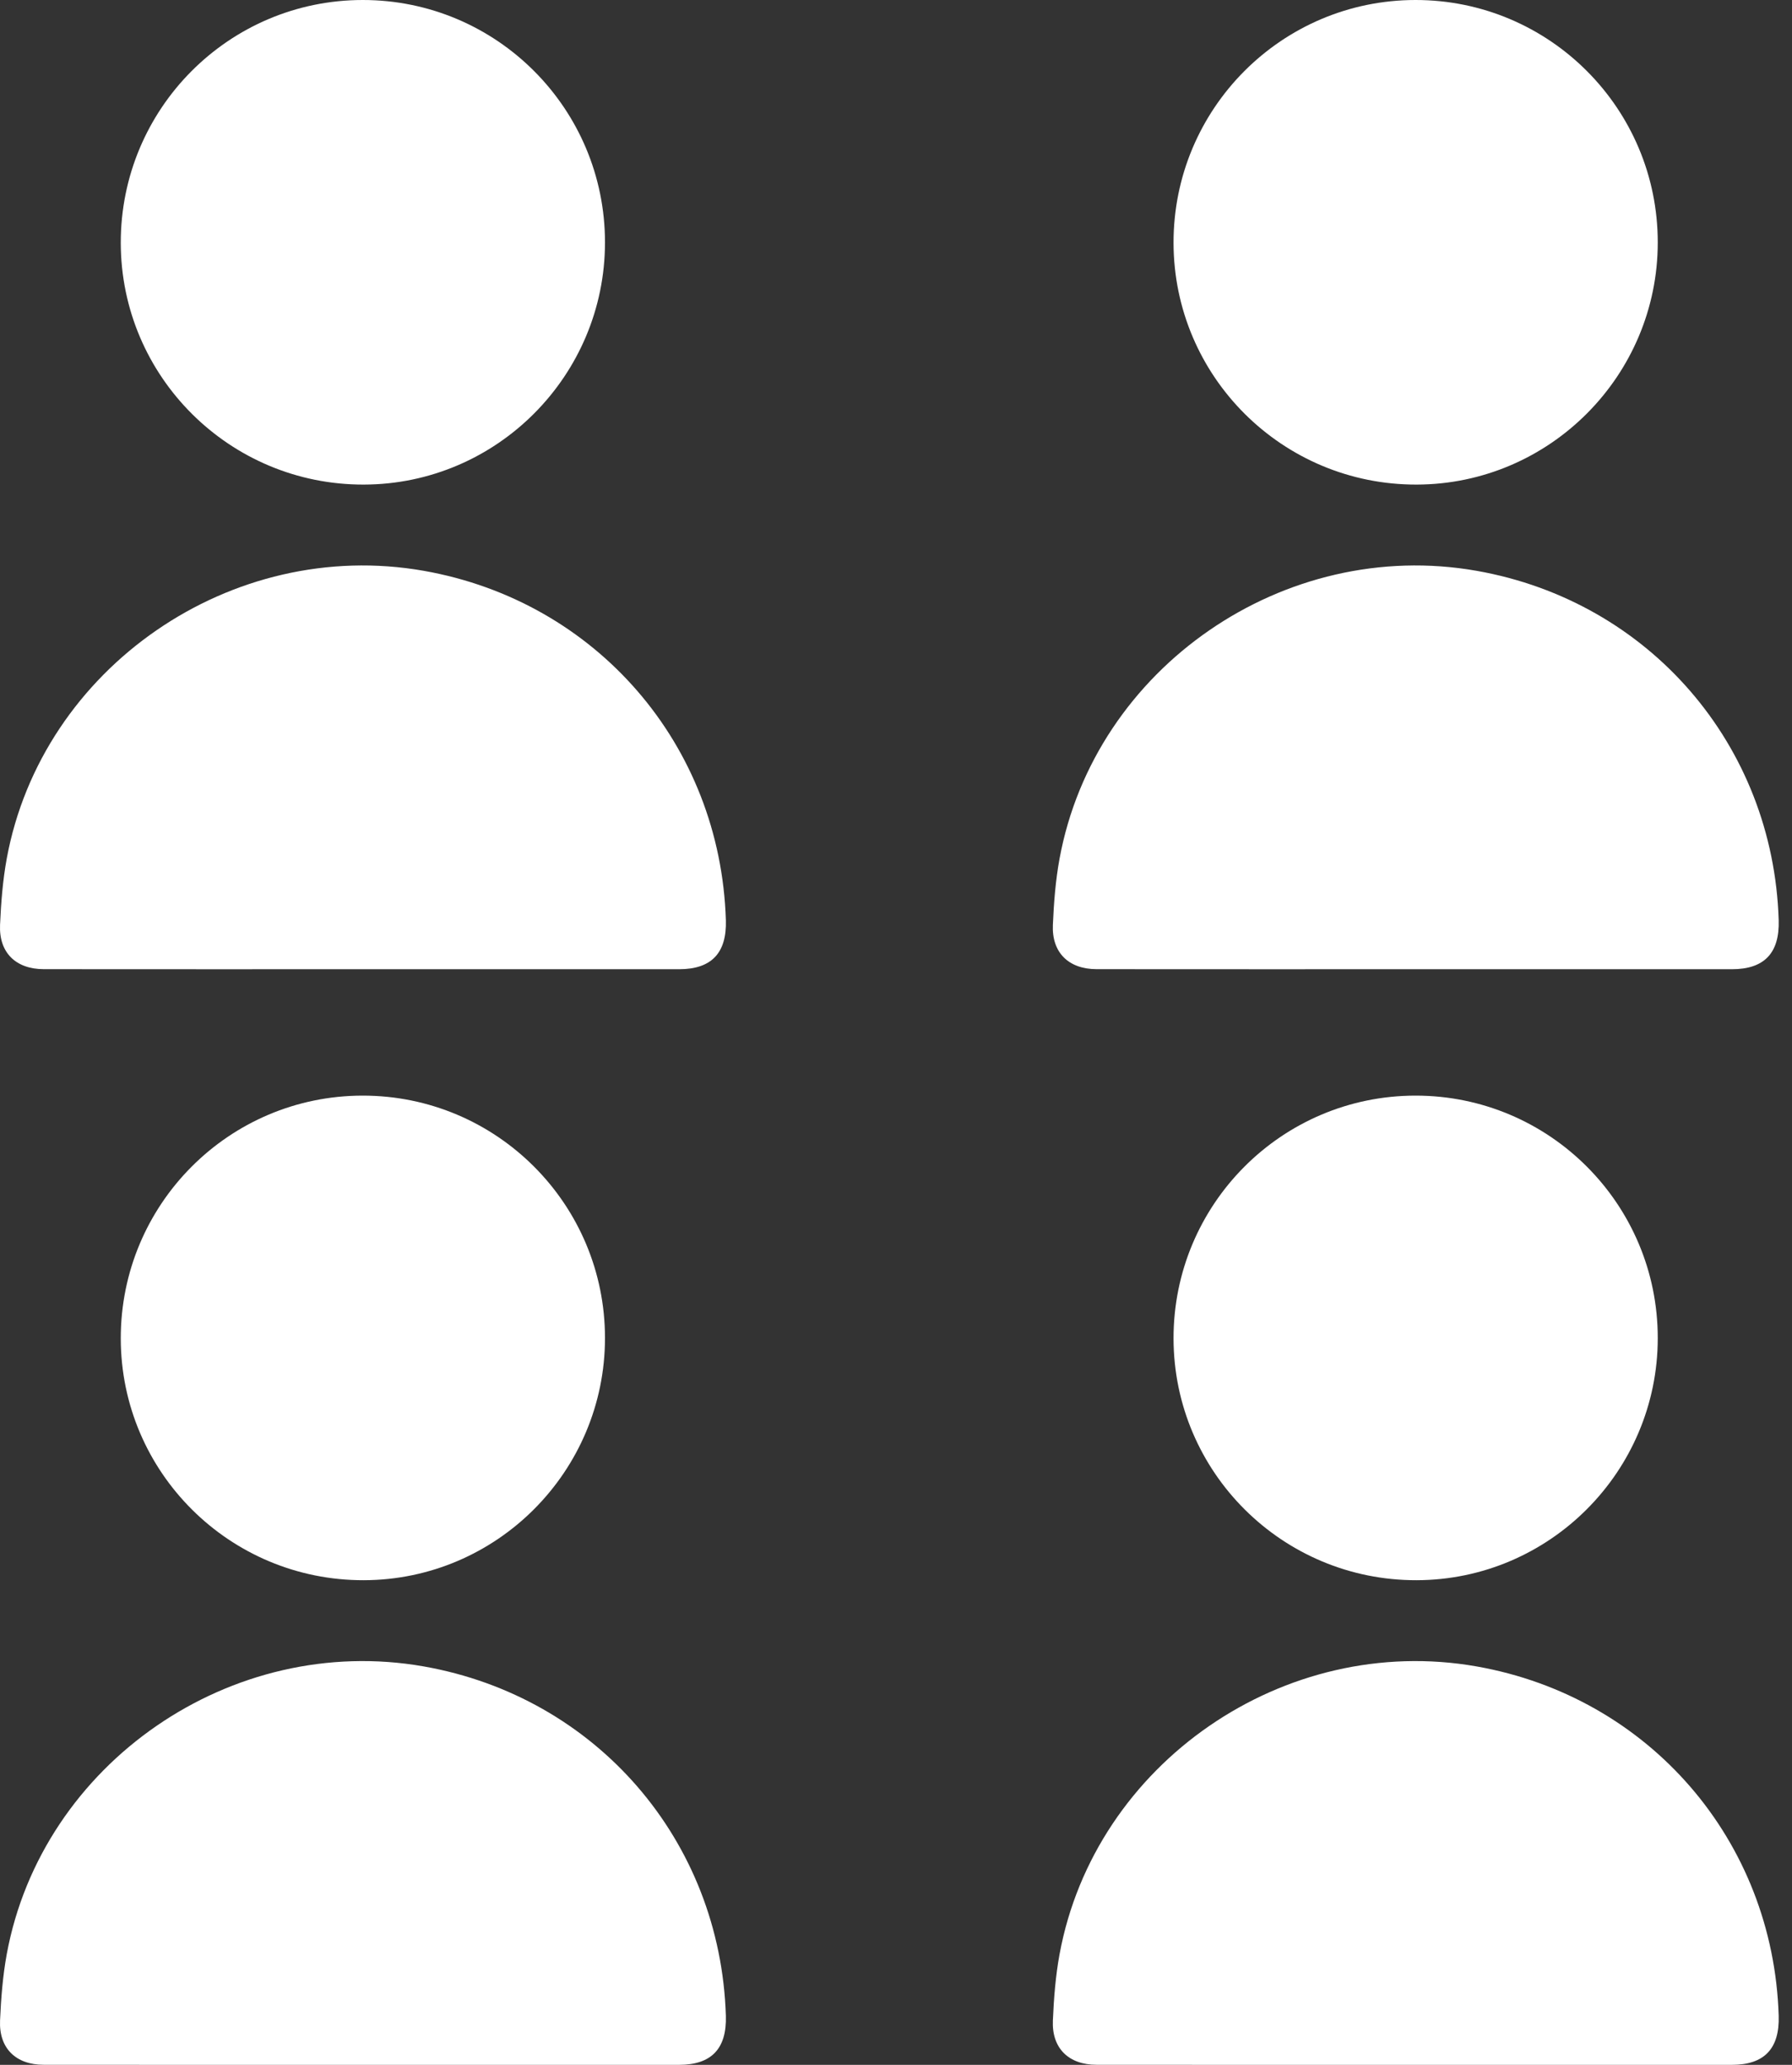 <svg width="33" height="38" viewBox="0 0 33 38" fill="none" xmlns="http://www.w3.org/2000/svg">
<rect x="0" y="0" width="33" height="38" fill="#333333" stroke="none"/>
<path d="M6.71 17.837C8.642 17.837 10.573 17.837 12.505 17.837C13.102 17.837 13.385 17.539 13.367 16.935C13.267 13.707 10.983 11.066 7.805 10.505C4.266 9.881 0.772 12.285 0.124 15.801C0.051 16.201 0.019 16.611 0.001 17.019C-0.022 17.53 0.29 17.835 0.805 17.836C2.774 17.838 4.742 17.837 6.711 17.837H6.71Z" fill="white"/>
<path d="M6.679 4.65612e-07C4.215 0.001 2.221 2.002 2.224 4.469C2.227 6.931 4.231 8.924 6.699 8.918C9.148 8.913 11.139 6.915 11.141 4.463C11.142 1.998 9.144 -0.001 6.679 4.65612e-07Z" fill="white"/>
<path d="M6.71 38C8.642 38 10.573 38 12.505 38C13.102 38 13.385 37.702 13.367 37.098C13.267 33.87 10.983 31.229 7.805 30.668C4.266 30.044 0.772 32.448 0.124 35.964C0.051 36.364 0.019 36.775 0.001 37.182C-0.022 37.693 0.29 37.999 0.805 37.999C2.774 38.001 4.742 38 6.711 38H6.71Z" fill="white"/>
<path d="M6.679 20.163C4.215 20.164 2.221 22.166 2.224 24.633C2.227 27.095 4.231 29.087 6.699 29.081C9.148 29.076 11.139 27.079 11.141 24.626C11.142 22.161 9.144 20.162 6.679 20.163Z" fill="white"/>
<path d="M26.098 17.837C28.029 17.837 29.961 17.837 31.893 17.837C32.49 17.837 32.773 17.539 32.755 16.935C32.655 13.707 30.37 11.066 27.193 10.505C23.654 9.881 20.16 12.285 19.512 15.801C19.438 16.201 19.407 16.611 19.389 17.019C19.366 17.53 19.678 17.835 20.193 17.836C22.162 17.838 24.13 17.837 26.099 17.837H26.098Z" fill="white"/>
<path d="M26.067 4.65612e-07C23.603 0.001 21.608 2.002 21.611 4.469C21.615 6.931 23.619 8.924 26.087 8.918C28.535 8.913 30.527 6.915 30.528 4.463C30.529 1.998 28.532 -0.001 26.067 4.65612e-07Z" fill="white"/>
<path d="M26.098 38C28.029 38 29.961 38 31.893 38C32.49 38 32.773 37.702 32.755 37.098C32.655 33.87 30.37 31.229 27.193 30.668C23.654 30.044 20.16 32.448 19.512 35.964C19.438 36.364 19.407 36.775 19.389 37.182C19.366 37.693 19.678 37.999 20.193 37.999C22.162 38.001 24.13 38 26.099 38H26.098Z" fill="white"/>
<path d="M26.067 20.163C23.603 20.164 21.608 22.166 21.611 24.633C21.615 27.095 23.619 29.087 26.087 29.081C28.535 29.076 30.527 27.079 30.528 24.626C30.529 22.161 28.532 20.162 26.067 20.163Z" fill="white"/>
</svg>
